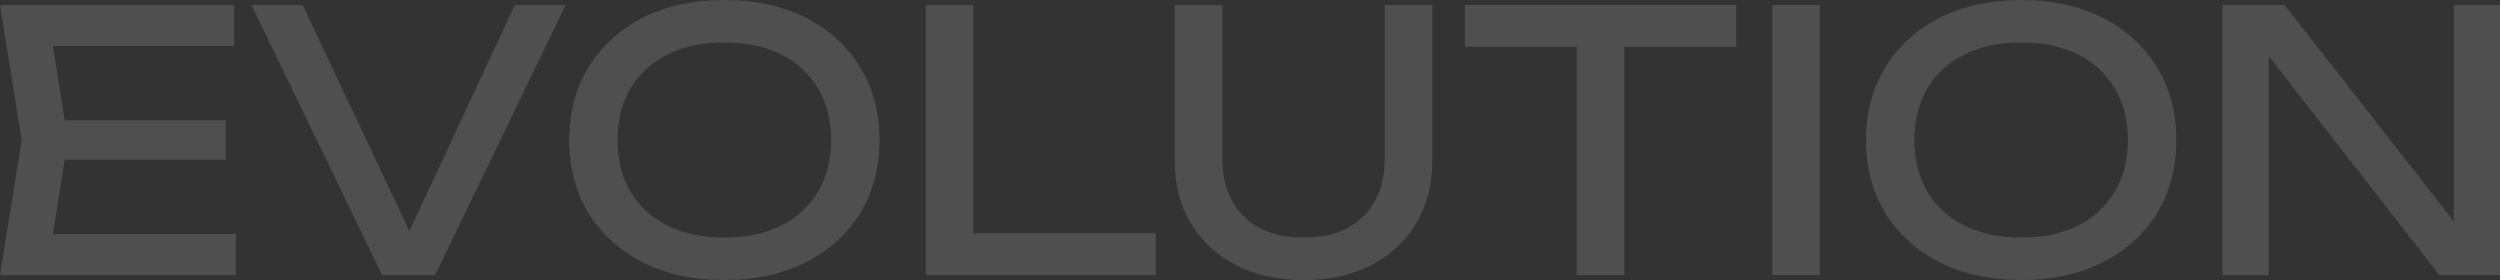 <?xml version="1.0" encoding="UTF-8"?> <svg xmlns="http://www.w3.org/2000/svg" width="2901" height="325" viewBox="0 0 2901 325" fill="none"><rect x="0" y="0" width="2901" height="325" fill="#333333" stroke="none"/><path d="M261.643 139.524V185.476H42.282V139.524H261.643ZM78.702 162.5L56.515 302.442L30.141 271.53H273.783V319.152H0L25.118 162.5L0 5.848H271.69V53.47H30.141L56.515 22.558L78.702 162.5Z" fill="white" fill-opacity="0.14"></path><path d="M488.141 295.758H462.186L597.403 5.848H656.43L504.886 319.152H443.348L291.804 5.848H351.249L488.141 295.758Z" fill="white" fill-opacity="0.14"></path><path d="M840.522 325C804.799 325 773.402 318.177 746.33 304.531C719.259 290.885 698.188 271.947 683.117 247.719C668.047 223.211 660.511 194.805 660.511 162.5C660.511 130.195 668.047 101.928 683.117 77.699C698.188 53.192 719.259 34.115 746.33 20.469C773.402 6.823 804.799 0 840.522 0C876.245 0 907.642 6.823 934.713 20.469C961.785 34.115 982.855 53.192 997.926 77.699C1013 101.928 1020.53 130.195 1020.53 162.5C1020.53 194.805 1013 223.211 997.926 247.719C982.855 271.947 961.785 290.885 934.713 304.531C907.642 318.177 876.245 325 840.522 325ZM840.522 275.707C865.918 275.707 887.827 271.112 906.246 261.922C924.666 252.731 938.899 239.642 948.947 222.654C959.273 205.666 964.436 185.615 964.436 162.5C964.436 139.385 959.273 119.334 948.947 102.346C938.899 85.358 924.666 72.269 906.246 63.078C887.827 53.888 865.918 49.293 840.522 49.293C815.404 49.293 793.496 53.888 774.797 63.078C756.377 72.269 742.004 85.358 731.678 102.346C721.631 119.334 716.608 139.385 716.608 162.5C716.608 185.615 721.631 205.666 731.678 222.654C742.004 239.642 756.377 252.731 774.797 261.922C793.496 271.112 815.404 275.707 840.522 275.707Z" fill="white" fill-opacity="0.14"></path><path d="M1129.48 5.848V294.505L1104.78 270.694H1341.3V319.152H1074.22V5.848H1129.48Z" fill="white" fill-opacity="0.14"></path><path d="M1418.41 184.64C1418.41 203.299 1422.18 219.452 1429.72 233.098C1437.25 246.744 1448 257.326 1461.95 264.846C1476.18 272.087 1493.07 275.707 1512.6 275.707C1532.42 275.707 1549.3 272.087 1563.26 264.846C1577.21 257.326 1587.96 246.744 1595.49 233.098C1603.03 219.452 1606.8 203.299 1606.8 184.64V5.848H1662.05V186.729C1662.05 214.3 1655.78 238.528 1643.22 259.415C1630.66 280.024 1613.21 296.176 1590.89 307.873C1568.56 319.291 1542.47 325 1512.6 325C1483.02 325 1456.93 319.291 1434.32 307.873C1411.99 296.176 1394.55 280.024 1381.99 259.415C1369.43 238.528 1363.15 214.3 1363.15 186.729V5.848H1418.41V184.64Z" fill="white" fill-opacity="0.14"></path><path d="M1829.63 31.33H1884.89V319.152H1829.63V31.33ZM1699.86 5.848H2014.67V54.306H1699.86V5.848Z" fill="white" fill-opacity="0.14"></path><path d="M2056.61 5.848H2111.86V319.152H2056.61V5.848Z" fill="white" fill-opacity="0.14"></path><path d="M2345.38 325C2309.66 325 2278.26 318.177 2251.19 304.531C2224.12 290.885 2203.04 271.947 2187.97 247.719C2172.9 223.211 2165.37 194.805 2165.37 162.5C2165.37 130.195 2172.9 101.928 2187.97 77.699C2203.04 53.192 2224.12 34.115 2251.19 20.469C2278.26 6.823 2309.66 0 2345.38 0C2381.1 0 2412.5 6.823 2439.57 20.469C2466.64 34.115 2487.71 53.192 2502.78 77.699C2517.85 101.928 2525.39 130.195 2525.39 162.5C2525.39 194.805 2517.85 223.211 2502.78 247.719C2487.71 271.947 2466.64 290.885 2439.57 304.531C2412.5 318.177 2381.1 325 2345.38 325ZM2345.38 275.707C2370.77 275.707 2392.68 271.112 2411.1 261.922C2429.52 252.731 2443.76 239.642 2453.8 222.654C2464.13 205.666 2469.29 185.615 2469.29 162.5C2469.29 139.385 2464.13 119.334 2453.8 102.346C2443.76 85.358 2429.52 72.269 2411.1 63.078C2392.68 53.888 2370.77 49.293 2345.38 49.293C2320.26 49.293 2298.35 53.888 2279.65 63.078C2261.23 72.269 2246.86 85.358 2236.53 102.346C2226.49 119.334 2221.46 139.385 2221.46 162.5C2221.46 185.615 2226.49 205.666 2236.53 222.654C2246.86 239.642 2261.23 252.731 2279.65 261.922C2298.35 271.112 2320.26 275.707 2345.38 275.707Z" fill="white" fill-opacity="0.14"></path><path d="M2870.02 285.733L2847.42 288.239V5.848H2901V319.152H2830.67L2610.47 36.761L2632.66 34.255V319.152H2579.07V5.848H2651.08L2870.02 285.733Z" fill="white" fill-opacity="0.14"></path></svg> 